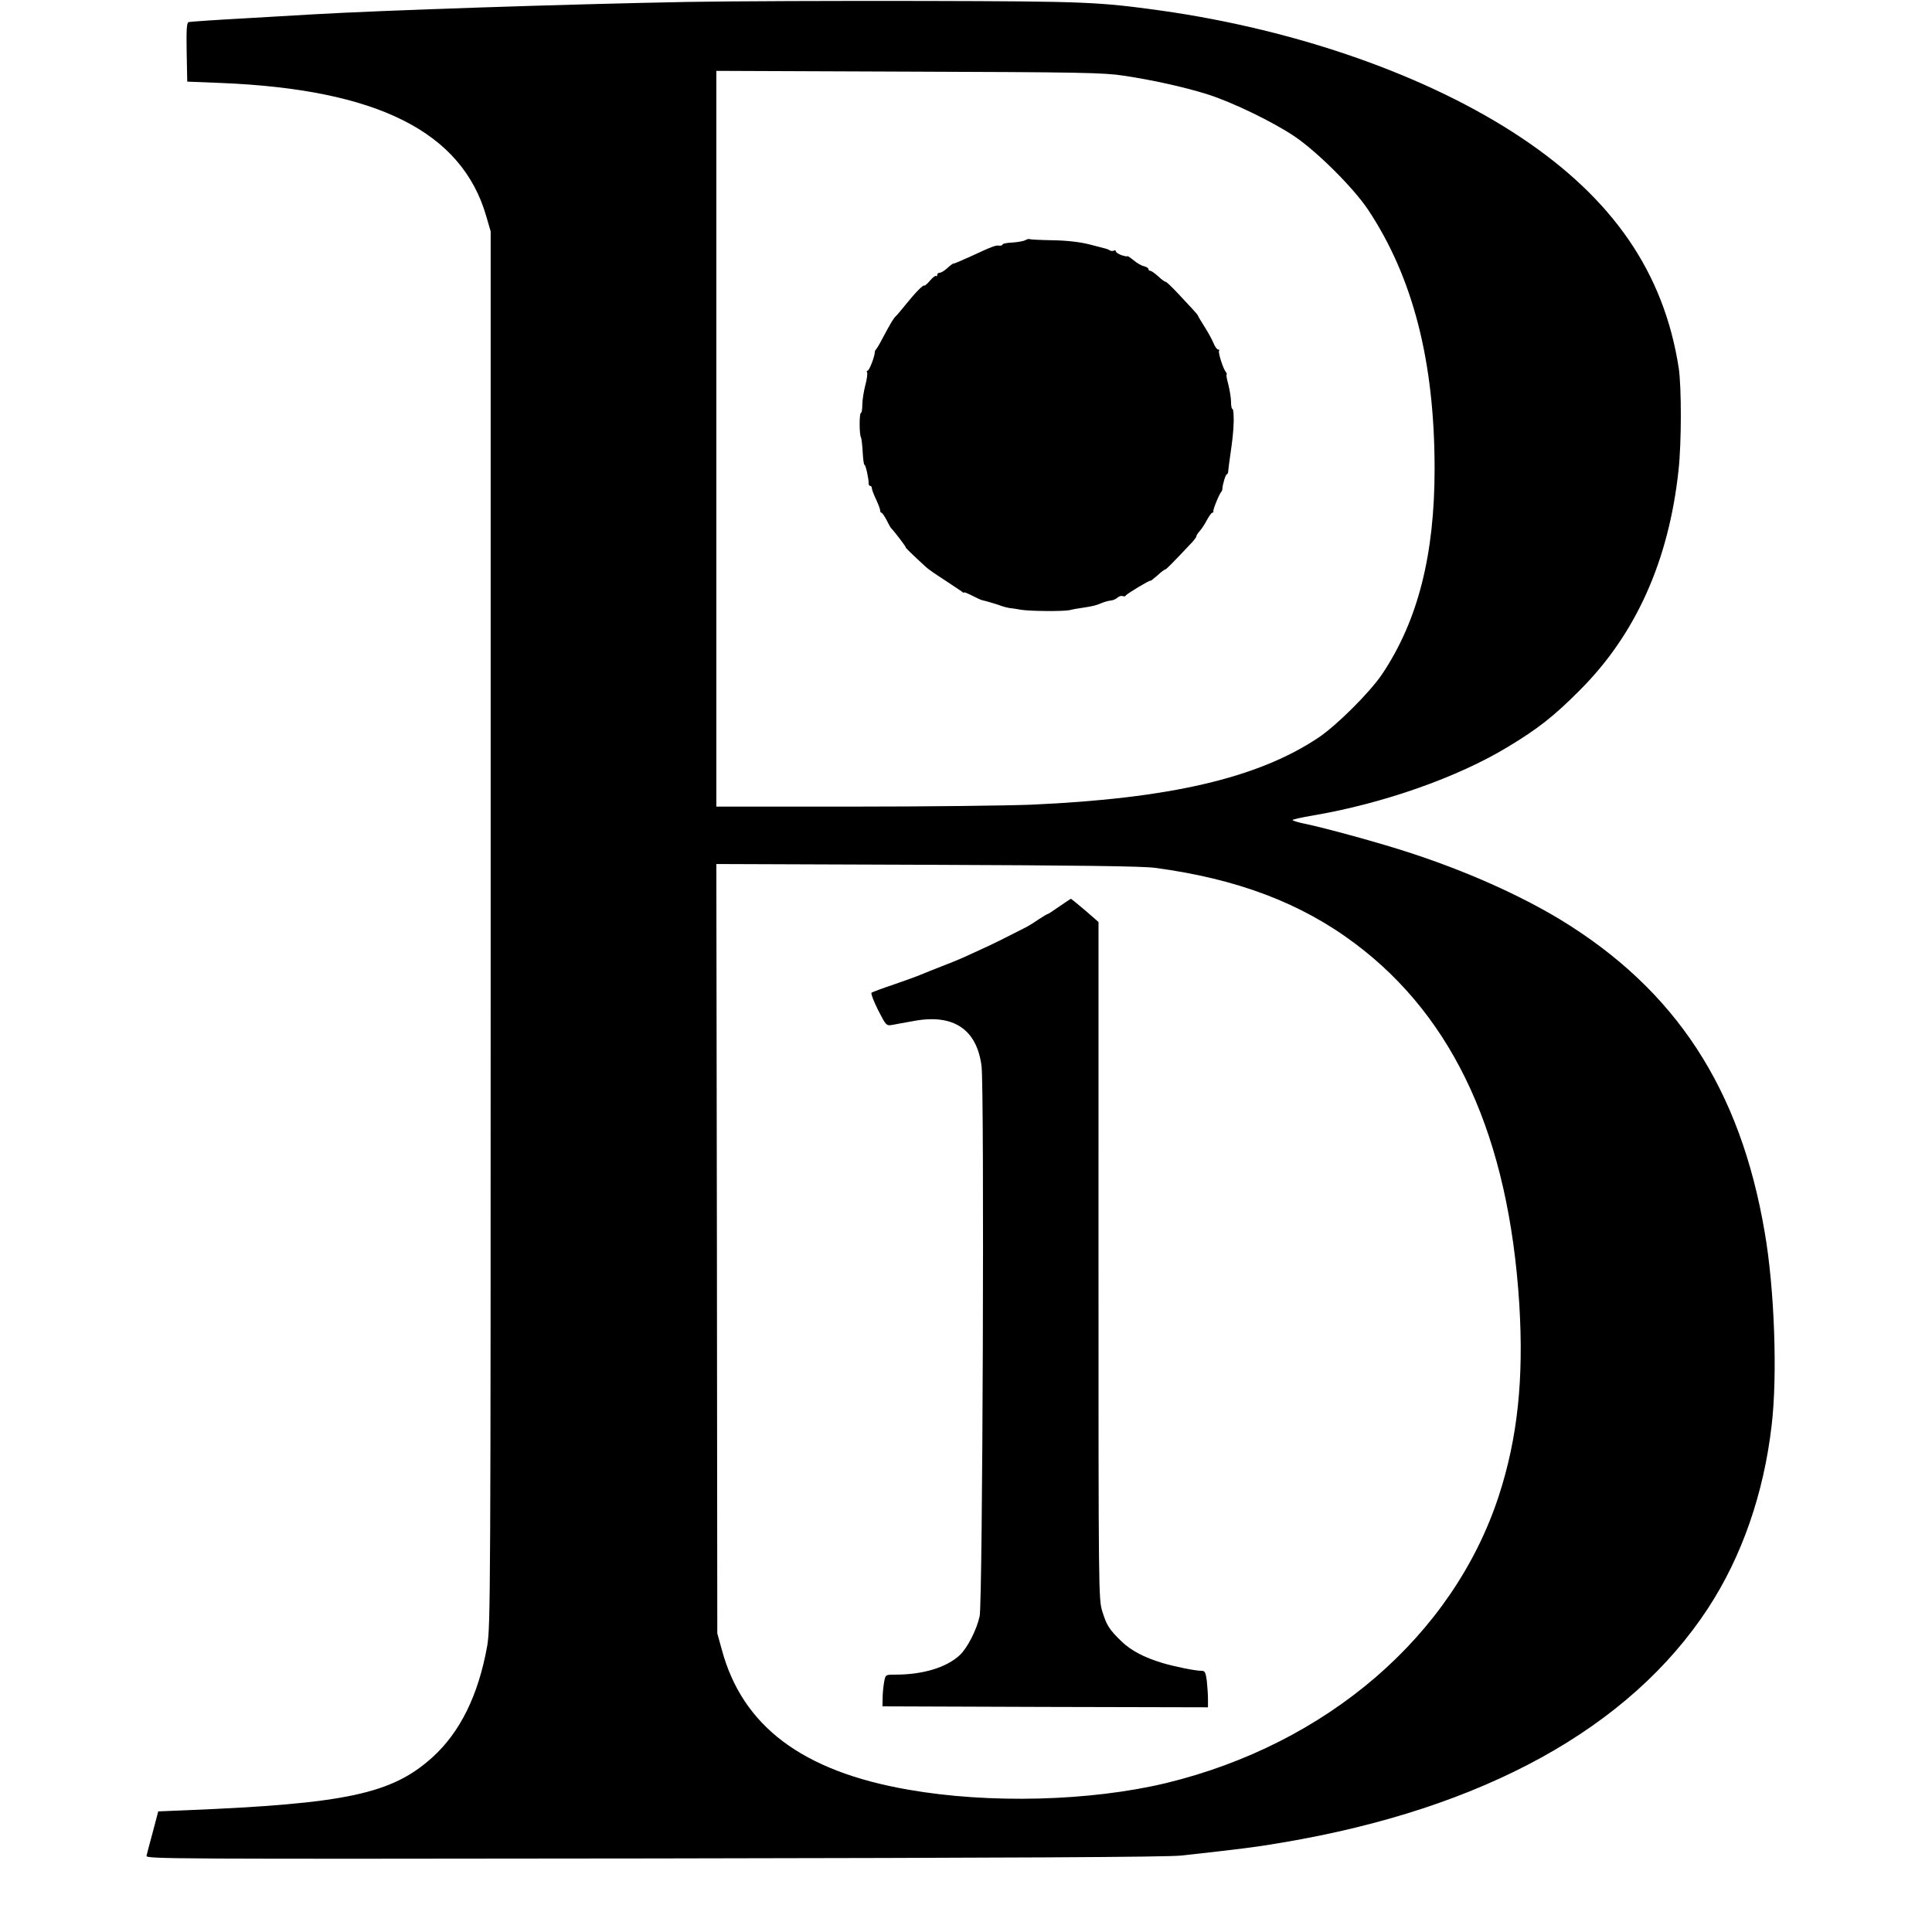 <svg version="1" xmlns="http://www.w3.org/2000/svg" width="1341.333" height="1341.333" viewBox="0 0 1006 1006"><path d="M358 1c-64.1 1.2-159.7 4.4-195.5 6.5-4.9.3-21.1 1.2-36 2.1-14.8.8-27.6 1.7-28.3 1.9-1 .4-1.2 4-1 15.7l.3 15.3 17.5.7c81.5 3.3 125.5 25.4 138.2 69.4l2.3 7.9v363c0 348.7-.1 363.4-1.8 373.5-4.6 25.7-14.1 45-28.6 58.1-21 19-45.1 24.1-128.1 27.5l-14.6.6-2.8 10.6c-1.6 5.9-3.1 11.5-3.3 12.5-.5 1.7 10.7 1.7 263.8 1.4 189.1-.3 267.4-.7 274.9-1.5 30.1-3.3 39.7-4.5 52.9-6.8 104.4-17.6 180.7-59.6 221.5-122 17.6-26.9 29-59.7 33.1-95.2 3.1-26 1.5-71.1-3.6-100.5-12.7-74.9-46.4-126.3-106.5-162.9-21.2-12.8-48.9-25.2-78.4-34.8-15.2-5-44-12.9-54.7-15.1-3.5-.7-6.3-1.6-6.3-1.9 0-.3 4.8-1.4 10.8-2.4 36.4-6.2 75.1-19.8 101.2-35.6 15.8-9.5 24.3-16.2 37.5-29.5 29.2-29.1 46.4-67.4 51.5-114.5 1.6-14.2 1.6-43.7.1-53.5-7.7-49.4-34-87.8-82.1-119.9-48.2-32.1-116.1-56-187.5-66.1C571.8 1 565.8.7 481 .5 436.2.4 380.8.6 358 1zm227 38.4c14.9 2.2 32.1 6 44 9.8 12.9 4.1 33.9 14.3 45.2 21.9 12 8.2 30.5 26.7 38.1 38 23.4 35.2 34.7 79 34.7 135 0 44.9-8.7 79.1-27.3 106.9-6.3 9.4-23.9 27-33.5 33.3-31.5 20.9-77.1 31.5-149.2 34.7-12.4.5-54.3 1-93.2 1H373V36.9l100.3.4c88.3.3 101.6.5 111.7 2.1zm16.5 412.5c42.7 5.7 76 18.3 104.2 39.5 51.7 38.8 79.9 100.7 85.4 187.6 2.4 39.1-.9 70-10.7 100-23.8 72.7-89.5 129.2-173.4 149.5-39.4 9.4-91.8 10.8-134 3.4-55.3-9.6-86.5-33.1-97.2-73.1l-2.3-8.3-.2-200.3-.3-200.3 109.7.4c78.1.3 112.4.7 118.8 1.6z"/><path d="M533.8 125.1c-.9.5-3.9 1-6.7 1.2-2.8.1-5.1.6-5.1 1 0 .5-.8.7-1.7.6-1.9-.3-3.8.5-15.5 5.9-4.2 1.9-7.9 3.5-8.2 3.4-.3-.1-1.8 1-3.2 2.3-1.5 1.4-3.3 2.5-4 2.5-.8 0-1.4.5-1.4 1.2 0 .6-.3.9-.6.5-.3-.3-1.8.8-3.1 2.4-1.4 1.6-2.7 2.8-3 2.6-.5-.6-4.9 3.9-9.7 9.9-2.2 2.7-4.4 5.4-5 5.9-1.4 1.3-2.6 3.4-6.7 11-1.7 3.3-3.4 6.2-3.8 6.5-.3.3-.6.9-.6 1.5-.1 2.4-2.9 9.5-3.7 9.5-.5 0-.6.4-.3 1 .3.5-.1 3.6-1 6.9-.8 3.2-1.5 7.7-1.5 10s-.3 4.1-.7 4.1c-.9 0-.9 11.3 0 12.7.3.5.7 3.9.9 7.6.2 3.7.6 6.7.9 6.7.7 0 2.3 7.5 2.2 9.7 0 .7.3 1.3.8 1.3s.9.6.9 1.3c0 .7 1 3.3 2.2 5.8 1.1 2.4 2.1 5 2.1 5.6 0 .7.3 1.3.7 1.3.4 0 1.5 1.7 2.6 3.7 1 2.1 2.1 4 2.4 4.3 1.7 1.7 8 10 7.6 10-.4 0 3.3 3.6 10.6 10.3 1 1 5.4 4 9.6 6.7 4.2 2.8 8.3 5.5 9 6 .6.6 1.2.8 1.2.5 0-.3 1.9.5 4.3 1.7 2.3 1.2 4.7 2.3 5.4 2.4 1.3.2 7.9 2.2 10.3 3.1.8.3 2.5.7 3.6.9 1.2.1 3.9.5 6 .9 4.9.8 22 .9 25.4.2 1.4-.4 4.3-.9 6.5-1.2 5.8-.9 6.7-1.1 9.9-2.4 1.6-.7 3.9-1.3 5-1.4 1.2-.1 2.7-.8 3.5-1.5.7-.7 1.9-1.1 2.7-.8.7.3 1.4.1 1.6-.3.3-.8 12.8-8.3 12.8-7.7 0 .3 1.6-1 3.6-2.7 1.9-1.8 3.8-3.2 4.2-3.2.5 0 4.4-4 14-14.2 1.2-1.3 2.2-2.7 2.2-3.2 0-.4.8-1.6 1.8-2.7.9-1 2.6-3.6 3.7-5.7 1.1-2 2.3-3.7 2.7-3.7.5 0 .7-.3.6-.8-.3-.8 3.2-9.3 4.2-10.2.3-.3.5-1 .5-1.5.1-2.3 1.7-7.5 2.3-7.5.4 0 .8-1 .8-2.3.1-1.2.5-4 .8-6.2 1.5-10.4 1.8-13.4 2-19.3 0-3.4-.2-6.2-.6-6.2-.5 0-.8-1.7-.8-3.8 0-2-.7-6.1-1.4-9-.8-2.8-1.2-5.2-.9-5.2.3 0 .1-.6-.4-1.3-1.5-1.8-4.2-10.5-3.5-11.1.3-.3.1-.6-.5-.6s-1.7-1.5-2.4-3.3c-.7-1.7-2.8-5.6-4.6-8.4-1.8-2.9-3.4-5.5-3.4-5.7 0-.3-1.2-1.8-2.7-3.4-1.5-1.6-5.2-5.6-8.2-8.8-3-3.2-5.8-5.8-6.1-5.7-.3.1-2-1.1-3.8-2.8-1.8-1.6-3.6-2.9-4.2-2.9-.5 0-.9-.4-.9-.9s-1.1-1.2-2.4-1.5c-1.4-.3-3.8-1.8-5.5-3.2-1.7-1.4-3.1-2.3-3.1-2 0 .3-1.3 0-3-.5-1.6-.6-3-1.5-3-2.1 0-.5-.4-.6-1-.3-.5.3-1.6.3-2.2-.2-.7-.4-1.7-.8-2.3-.9-.5-.2-4.4-1.1-8.5-2.2-4.7-1.2-11.7-2-19-2.1-6.3-.1-11.7-.4-12-.6-.3-.2-1.3.1-2.2.6zM551.6 472c-3.1 2.2-5.9 4-6.2 4-.3 0-2.4 1.3-4.7 2.8-2.3 1.6-5.5 3.6-7.2 4.4-10.8 5.5-15.9 8.1-23 11.3-10.2 4.7-10.5 4.9-20 8.6-4.4 1.7-9.3 3.7-11 4.4-1.6.7-7.9 3-14 5.1-6 2-11.3 4-11.7 4.3-.4.4 1.1 4.4 3.4 9 4.1 8 4.3 8.3 7.3 7.8 1.6-.3 6.8-1.3 11.5-2.1 20.6-3.8 32.7 4.5 35.1 23.6 1.5 12.4.6 279.7-1 286.4-1.6 7.2-6.3 16.3-10.2 20.1-7 6.6-19.3 10.3-33.9 10.3-4.9 0-4.9 0-5.6 3.7-.4 2.1-.8 5.8-.8 8.3l-.1 4.5 84.8.3 84.7.2v-4.2c0-2.4-.3-6.7-.6-9.6-.6-4.4-1-5.2-2.7-5.2-3.3 0-13.7-2.1-20.5-4.1-9.6-2.9-16.3-6.5-21.2-11.2-6.4-6.2-7.8-8.4-10-15.6-2-6.2-2-10.2-2-182.7V480.1l-7-6.1c-3.9-3.3-7.2-6-7.4-6-.1 0-2.8 1.8-6 4z"/></svg>